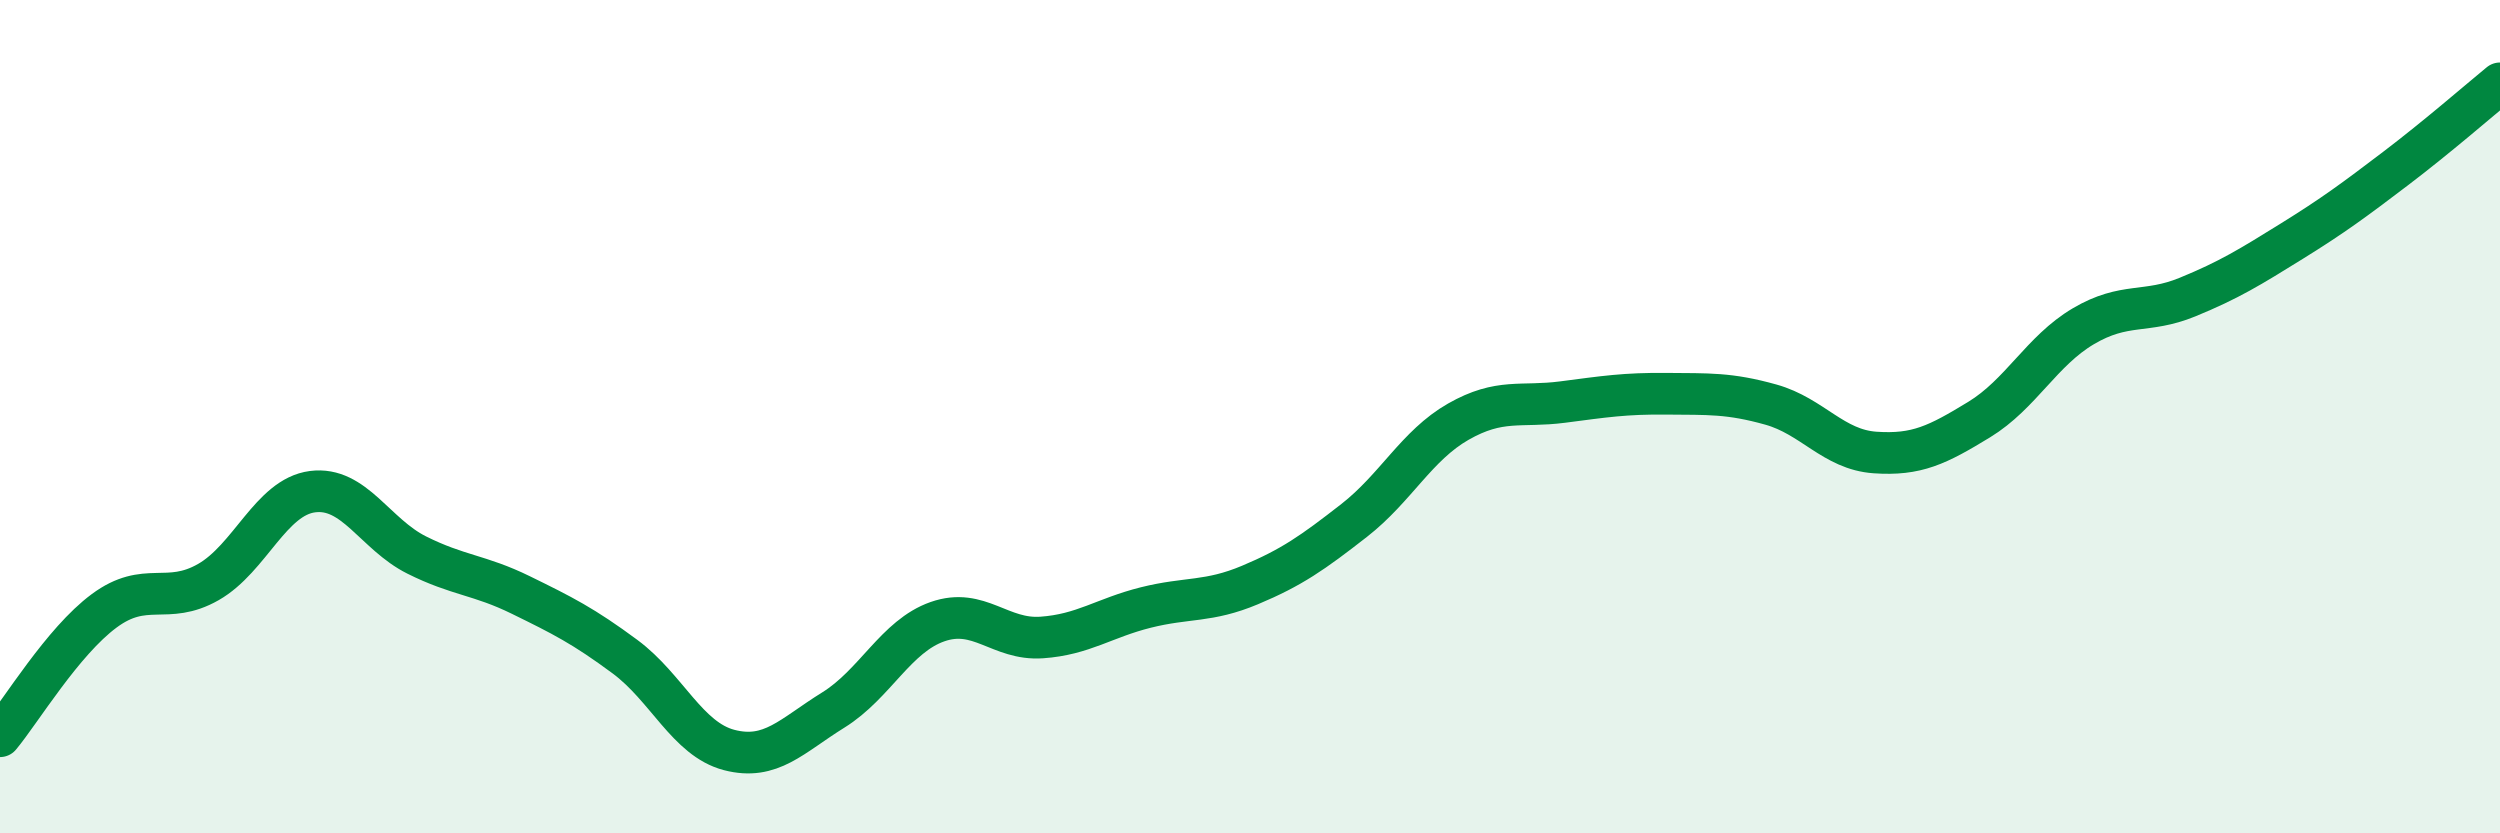 
    <svg width="60" height="20" viewBox="0 0 60 20" xmlns="http://www.w3.org/2000/svg">
      <path
        d="M 0,17.67 C 0.5,17.07 1.5,15.4 2.5,14.66 C 3.5,13.92 4,14.54 5,13.97 C 6,13.4 6.5,11.93 7.5,11.8 C 8.5,11.67 9,12.82 10,13.32 C 11,13.82 11.5,13.79 12.5,14.28 C 13.5,14.77 14,15.02 15,15.76 C 16,16.5 16.5,17.74 17.5,18 C 18.5,18.26 19,17.66 20,17.04 C 21,16.42 21.5,15.27 22.5,14.92 C 23.5,14.57 24,15.37 25,15.3 C 26,15.23 26.5,14.83 27.5,14.58 C 28.5,14.33 29,14.46 30,14.04 C 31,13.62 31.5,13.27 32.5,12.49 C 33.5,11.71 34,10.69 35,10.12 C 36,9.55 36.5,9.78 37.5,9.65 C 38.5,9.52 39,9.44 40,9.45 C 41,9.46 41.5,9.43 42.5,9.71 C 43.5,9.99 44,10.79 45,10.86 C 46,10.93 46.5,10.68 47.5,10.07 C 48.5,9.46 49,8.42 50,7.83 C 51,7.24 51.5,7.54 52.5,7.13 C 53.5,6.72 54,6.41 55,5.79 C 56,5.17 56.5,4.8 57.5,4.04 C 58.5,3.28 59.5,2.41 60,2L60 20L0 20Z"
        fill="#008740"
        opacity="0.1"
        stroke-linecap="round"
        stroke-linejoin="round"
      />
      <path
        d="M 0,17.67 C 0.5,17.07 1.5,15.4 2.5,14.66 C 3.5,13.92 4,14.54 5,13.97 C 6,13.4 6.5,11.93 7.5,11.8 C 8.5,11.67 9,12.82 10,13.32 C 11,13.82 11.5,13.79 12.5,14.28 C 13.5,14.77 14,15.02 15,15.76 C 16,16.5 16.5,17.74 17.5,18 C 18.5,18.26 19,17.66 20,17.04 C 21,16.42 21.5,15.27 22.5,14.92 C 23.5,14.57 24,15.37 25,15.3 C 26,15.23 26.5,14.83 27.5,14.58 C 28.5,14.33 29,14.46 30,14.04 C 31,13.62 31.5,13.27 32.5,12.49 C 33.5,11.71 34,10.69 35,10.12 C 36,9.55 36.5,9.78 37.5,9.65 C 38.5,9.52 39,9.44 40,9.45 C 41,9.46 41.5,9.43 42.5,9.71 C 43.5,9.99 44,10.79 45,10.86 C 46,10.93 46.5,10.68 47.5,10.07 C 48.5,9.46 49,8.42 50,7.83 C 51,7.24 51.5,7.54 52.5,7.13 C 53.5,6.72 54,6.41 55,5.79 C 56,5.17 56.5,4.8 57.5,4.04 C 58.5,3.28 59.5,2.41 60,2"
        stroke="#008740"
        stroke-width="1"
        fill="none"
        stroke-linecap="round"
        stroke-linejoin="round"
      />
    </svg>
  